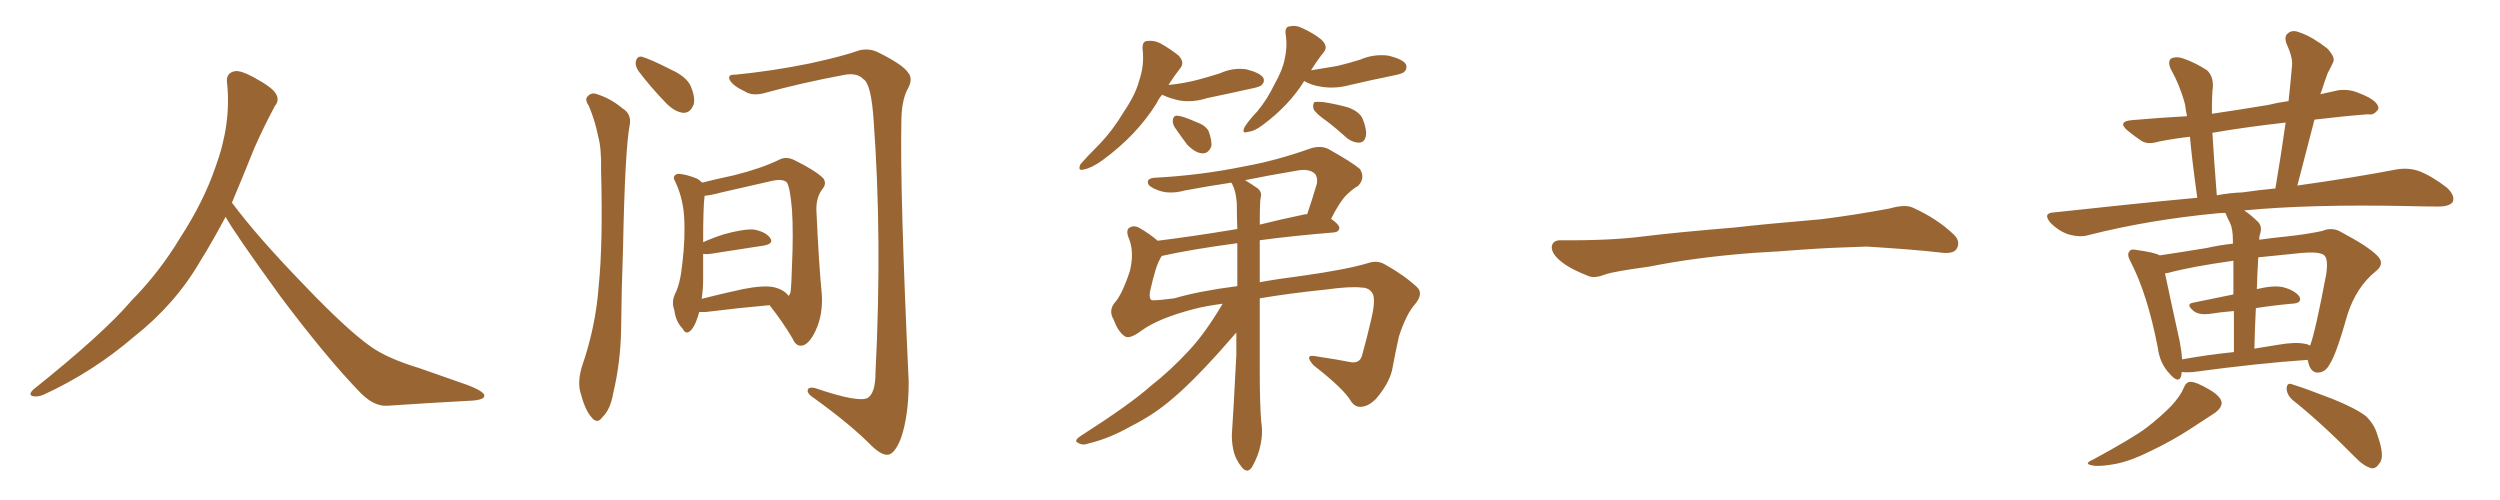 <svg xmlns="http://www.w3.org/2000/svg" xmlns:xlink="http://www.w3.org/1999/xlink" width="750" height="150"><path fill="#996633" padding="10" d="M67.68 65.04L67.68 65.04L67.68 65.04Q63.72 72.51 60.06 78.37L60.06 78.37Q52.59 91.26 40.14 101.07L40.14 101.07Q27.83 111.62 13.18 118.36L13.18 118.36Q11.13 119.24 9.67 118.80L9.67 118.80Q8.50 118.36 9.96 116.89L9.96 116.89Q31.05 100.05 39.40 90.23L39.40 90.23Q47.90 81.59 54.05 71.34L54.05 71.34Q61.08 60.50 64.60 50.24L64.60 50.24Q69.43 37.21 68.12 24.90L68.12 24.90Q67.68 21.97 70.31 21.39L70.31 21.39Q71.92 20.95 76.03 23.14L76.03 23.14Q81.74 26.22 82.76 28.13L82.76 28.13Q83.94 30.03 82.47 31.79L82.47 31.79Q79.10 38.09 76.32 44.38L76.32 44.38Q72.80 53.17 69.58 60.79L69.58 60.79Q77.20 71.04 91.41 85.69L91.41 85.69Q104.30 99.17 111.47 104.15L111.47 104.15Q116.60 107.67 125.83 110.45L125.83 110.45Q133.30 113.09 140.04 115.43L140.04 115.43Q145.46 117.48 145.31 118.80L145.31 118.80Q145.17 120.12 140.33 120.26L140.33 120.26Q129.05 120.85 116.16 121.73L116.16 121.73Q111.91 122.02 107.37 117.04L107.37 117.04Q97.56 106.79 84.23 89.06L84.23 89.06Q70.31 69.87 67.68 65.04ZM176.66 31.79L176.66 31.79Q175.49 30.18 176.07 29.15L176.07 29.15Q177.25 27.69 178.71 28.13L178.71 28.13Q183.11 29.44 186.77 32.52L186.77 32.52Q189.40 34.13 188.96 37.21L188.96 37.21Q187.50 44.53 186.91 74.41L186.91 74.41Q186.47 86.43 186.33 98.88L186.33 98.88Q186.18 108.54 183.98 117.92L183.98 117.92Q183.11 122.90 180.76 125.10L180.76 125.10Q179.15 127.44 177.39 125.10L177.39 125.10Q175.49 123.05 174.02 117.33L174.02 117.33Q173.29 114.26 174.61 109.86L174.61 109.86Q178.71 98.00 179.59 85.99L179.59 85.99Q180.91 73.24 180.32 51.12L180.32 51.12Q180.47 44.53 179.44 40.87L179.44 40.87Q178.56 36.33 176.66 31.79ZM191.60 21.39L191.60 21.39Q190.58 19.92 190.72 18.60L190.72 18.60Q191.02 16.85 192.48 16.99L192.48 16.99Q195.12 17.72 201.42 20.95L201.42 20.95Q205.66 22.85 207.13 25.63L207.13 25.63Q208.59 29.00 208.15 31.20L208.15 31.20Q207.13 33.98 204.93 33.84L204.93 33.84Q202.29 33.54 199.66 30.76L199.66 30.76Q195.26 26.22 191.60 21.39ZM220.61 22.41L220.61 22.41Q232.18 21.24 242.87 19.04L242.87 19.04Q252.98 16.85 257.81 15.09L257.81 15.09Q260.89 14.36 263.67 15.82L263.67 15.82Q271.00 19.48 272.46 21.83L272.46 21.83Q274.07 23.73 272.17 26.95L272.17 26.95Q270.41 30.47 270.41 36.62L270.41 36.62Q269.97 57.71 272.61 114.55L272.61 114.55Q272.61 124.80 270.26 131.54L270.26 131.54Q268.51 135.94 266.60 136.38L266.60 136.38Q264.70 136.82 261.47 133.74L261.47 133.74Q255.47 127.59 244.34 119.53L244.34 119.53Q242.43 118.36 242.29 117.33L242.29 117.33Q242.29 115.87 244.63 116.46L244.63 116.46Q257.52 120.85 260.30 119.38L260.30 119.38Q262.65 117.92 262.65 111.77L262.65 111.77Q264.70 71.34 262.06 35.74L262.06 35.74Q261.33 25.05 258.98 23.73L258.98 23.73Q257.23 21.83 253.56 22.41L253.56 22.41Q240.23 24.90 229.10 27.98L229.10 27.98Q225.59 28.86 223.39 27.39L223.39 27.39Q219.87 25.78 218.85 23.88L218.85 23.88Q218.26 22.27 220.61 22.41ZM209.77 93.60L209.77 93.60Q209.62 94.04 209.47 94.63L209.47 94.63Q208.30 98.44 206.84 99.46L206.84 99.46Q205.66 100.34 204.79 98.58L204.79 98.58Q202.73 96.53 202.29 93.02L202.29 93.02Q201.42 90.67 202.44 88.33L202.44 88.33Q204.05 85.25 204.64 79.54L204.64 79.54Q205.66 71.34 205.22 64.75L205.22 64.75Q204.79 59.03 202.44 54.20L202.44 54.20Q201.56 52.73 203.32 52.15L203.32 52.15Q205.52 52.15 209.18 53.61L209.18 53.61Q210.06 54.20 210.64 54.79L210.64 54.79Q214.01 53.91 220.17 52.59L220.17 52.59Q228.37 50.54 233.79 47.90L233.79 47.90Q235.69 46.88 238.04 47.90L238.04 47.90Q244.63 51.12 246.97 53.47L246.97 53.47Q248.00 54.93 246.97 56.40L246.97 56.40Q244.78 59.03 244.92 63.13L244.92 63.13Q245.65 79.25 246.53 88.18L246.53 88.18Q246.97 94.34 244.63 99.32L244.63 99.32Q242.58 103.56 240.38 103.71L240.38 103.71Q238.77 103.86 237.74 101.51L237.74 101.51Q234.81 96.53 230.86 91.55L230.86 91.55Q222.36 92.29 211.67 93.60L211.67 93.60Q210.35 93.60 209.77 93.60ZM232.03 86.13L232.03 86.13L232.03 86.13Q235.25 86.87 236.57 88.77L236.57 88.77Q237.01 88.33 237.16 87.74L237.16 87.74Q237.45 85.40 237.60 79.54L237.60 79.54Q238.04 70.17 237.60 62.99L237.60 62.99Q237.01 55.96 235.99 54.64L235.99 54.64Q234.67 53.61 231.88 54.20L231.88 54.20Q224.85 55.81 216.50 57.71L216.50 57.71Q213.28 58.59 211.38 58.74L211.38 58.74Q210.94 61.96 210.94 72.66L210.94 72.66Q213.87 71.34 217.09 70.31L217.09 70.31Q222.80 68.70 226.03 68.85L226.03 68.85Q229.54 69.43 231.01 71.34L231.01 71.34Q232.32 73.10 229.10 73.68L229.10 73.68Q222.22 74.71 212.99 76.17L212.99 76.17Q211.82 76.32 210.94 76.17L210.94 76.17Q210.94 79.69 210.94 83.79L210.94 83.79Q210.94 86.87 210.50 89.65L210.50 89.65Q216.21 88.18 222.95 86.72L222.95 86.72Q228.81 85.55 232.03 86.13ZM348.63 28.42L348.63 28.42Q347.61 29.59 347.02 30.91L347.02 30.91Q341.02 40.58 330.76 48.05L330.76 48.05Q327.54 50.39 325.20 50.83L325.20 50.83Q323.14 51.42 324.17 49.22L324.17 49.22Q325.93 47.17 329.59 43.51L329.59 43.51Q333.84 39.11 337.06 33.69L337.06 33.69Q340.72 28.27 341.75 24.17L341.75 24.17Q343.36 19.63 342.77 14.65L342.77 14.65Q342.63 12.45 344.09 12.30L344.09 12.30Q346.29 12.01 348.19 13.04L348.19 13.04Q351.27 14.79 353.61 16.70L353.61 16.70Q355.52 18.75 354.05 20.51L354.05 20.51Q352.29 22.71 350.54 25.49L350.54 25.49Q354.93 25.05 359.03 24.02L359.03 24.02Q362.84 23.00 366.06 21.97L366.06 21.97Q369.87 20.21 373.97 20.80L373.97 20.80Q377.93 21.83 378.96 23.29L378.96 23.29Q379.54 24.46 378.52 25.49L378.52 25.49Q378.08 26.07 375 26.66L375 26.66Q368.41 28.13 362.11 29.44L362.11 29.44Q358.01 30.76 354.05 30.18L354.05 30.18Q351.12 29.59 348.93 28.56L348.93 28.56Q348.78 28.42 348.63 28.42ZM352.44 38.23L352.44 38.23Q351.71 37.06 351.86 36.04L351.86 36.04Q352.00 34.57 353.32 34.72L353.32 34.72Q354.93 34.86 358.89 36.62L358.89 36.62Q361.52 37.50 362.55 39.26L362.55 39.26Q363.57 42.04 363.43 43.80L363.43 43.80Q362.55 46.14 360.64 46.00L360.64 46.00Q358.59 45.85 356.25 43.51L356.25 43.51Q354.35 41.02 352.44 38.23ZM391.26 24.32L391.26 24.32Q386.72 31.64 378.81 37.50L378.81 37.50Q376.32 39.40 374.41 39.55L374.41 39.55Q372.36 40.28 373.39 38.09L373.39 38.09Q374.56 36.18 377.20 33.40L377.20 33.40Q380.13 29.88 382.32 25.34L382.32 25.34Q384.81 20.95 385.40 17.72L385.40 17.72Q386.28 13.92 385.69 10.25L385.69 10.25Q385.40 8.06 386.87 7.91L386.87 7.91Q388.92 7.47 390.82 8.50L390.82 8.50Q394.04 9.96 396.39 11.87L396.39 11.87Q398.58 13.92 397.12 15.67L397.12 15.67Q395.21 18.02 393.31 21.09L393.31 21.09Q397.56 20.36 401.22 19.78L401.22 19.78Q404.88 18.90 408.11 17.87L408.11 17.87Q412.21 16.11 416.60 16.70L416.60 16.70Q420.70 17.72 421.73 19.19L421.73 19.19Q422.31 20.51 421.29 21.53L421.29 21.53Q420.85 22.12 417.77 22.71L417.77 22.71Q411.33 24.02 405.03 25.49L405.03 25.49Q400.78 26.66 396.68 26.07L396.68 26.07Q393.46 25.63 391.26 24.32ZM398.00 36.33L398.00 36.33Q394.63 33.98 394.04 32.67L394.04 32.67Q393.75 31.20 394.34 30.62L394.34 30.62Q395.07 30.47 396.97 30.62L396.97 30.62Q400.78 31.20 404.44 32.23L404.44 32.23Q407.96 33.54 408.84 35.74L408.84 35.74Q410.16 39.11 409.72 41.02L409.72 41.02Q409.28 42.63 407.96 42.77L407.96 42.77Q406.20 42.92 404.30 41.60L404.30 41.60Q401.07 38.67 398.00 36.33ZM377.93 89.50L377.93 89.50Q377.93 100.78 377.93 111.47L377.93 111.47Q377.93 121.14 378.37 126.56L378.37 126.56Q378.96 130.08 378.08 133.74L378.08 133.74Q377.64 136.38 375.73 139.89L375.73 139.89Q374.41 142.24 372.66 140.33L372.66 140.33Q370.61 137.84 370.02 135.06L370.02 135.06Q369.43 132.28 369.58 129.93L369.58 129.93Q369.87 126.42 370.90 106.49L370.90 106.49Q370.90 102.98 370.90 99.76L370.90 99.76Q369.29 101.66 365.63 105.76L365.63 105.76Q357.42 114.84 352.00 119.38L352.00 119.38Q346.29 124.37 339.26 127.88L339.26 127.88Q332.81 131.54 326.66 133.01L326.66 133.01Q324.76 133.74 323.44 132.86L323.44 132.86Q321.97 132.28 324.17 130.81L324.17 130.81Q339.26 121.14 345.12 115.87L345.12 115.87Q351.12 111.18 356.54 105.32L356.54 105.32Q361.52 100.05 366.80 91.11L366.80 91.11Q361.38 91.85 358.15 92.72L358.15 92.72Q347.46 95.51 342.48 99.17L342.48 99.17Q338.96 101.81 337.50 100.93L337.50 100.93Q335.45 99.61 334.13 95.95L334.13 95.95Q332.52 93.31 334.28 90.97L334.28 90.97Q336.62 88.48 338.96 81.30L338.96 81.30Q340.28 75.88 338.82 71.92L338.82 71.92Q337.65 69.29 338.67 68.41L338.67 68.41Q340.14 67.38 341.89 68.41L341.89 68.41Q345.12 70.31 347.31 72.22L347.31 72.22Q358.01 70.90 371.19 68.70L371.19 68.70Q371.04 64.60 371.04 60.94L371.04 60.94Q370.75 57.28 369.73 55.37L369.73 55.37Q369.43 54.93 369.43 54.79L369.43 54.79Q362.55 55.81 355.52 57.13L355.52 57.13Q350.68 58.45 347.17 56.98L347.17 56.98Q344.53 55.96 344.38 54.93L344.38 54.93Q344.09 53.47 346.44 53.32L346.44 53.32Q360.21 52.59 373.10 49.95L373.10 49.95Q382.91 48.19 393.16 44.53L393.16 44.53Q396.39 43.51 398.73 44.82L398.73 44.82Q405.76 48.78 407.96 50.68L407.96 50.68Q409.72 53.47 407.37 55.81L407.37 55.81Q405.76 56.69 404.00 58.45L404.00 58.45Q402.10 60.21 399.32 65.63L399.32 65.63Q401.81 67.38 401.81 68.41L401.81 68.41Q401.66 69.58 400.20 69.73L400.20 69.73Q387.74 70.75 377.93 72.07L377.93 72.07Q377.93 78.37 377.93 84.67L377.93 84.67Q383.50 83.64 390.53 82.76L390.53 82.76Q404.00 80.86 410.30 78.96L410.30 78.96Q413.23 77.93 415.58 79.39L415.58 79.39Q421.14 82.47 425.10 86.13L425.10 86.13Q427.15 88.04 424.51 91.26L424.51 91.26Q421.88 94.19 419.68 100.93L419.68 100.93Q418.51 106.20 417.63 111.04L417.63 111.04Q416.60 115.28 412.65 119.82L412.65 119.82Q410.45 121.88 408.54 122.02L408.54 122.02Q406.64 122.31 405.32 120.41L405.32 120.41Q403.27 116.75 394.04 109.57L394.04 109.57Q390.97 106.05 395.07 106.93L395.07 106.93Q400.93 107.81 405.47 108.69L405.47 108.69Q408.11 108.98 408.69 106.35L408.69 106.35Q410.01 101.66 411.33 95.95L411.33 95.95Q412.79 89.94 411.77 88.04L411.77 88.04Q410.74 86.28 408.54 86.28L408.54 86.28Q405.32 85.84 397.71 86.87L397.71 86.87Q386.43 88.04 377.93 89.50ZM352.29 89.50L352.29 89.50Q359.77 87.30 371.19 85.84L371.19 85.84Q371.19 79.10 371.19 72.95L371.19 72.95Q357.13 74.85 348.63 76.76L348.63 76.76Q348.49 76.76 348.49 76.90L348.49 76.90Q348.19 77.20 348.05 77.64L348.05 77.64Q346.73 79.69 344.97 87.60L344.97 87.60Q344.68 89.94 345.70 90.09L345.70 90.09Q347.90 90.09 352.29 89.50ZM378.22 59.18L378.22 59.18L378.22 59.18Q377.93 60.21 377.93 67.38L377.93 67.38Q384.38 65.77 391.41 64.31L391.41 64.31Q391.70 64.16 392.14 64.31L392.14 64.31Q393.60 60.06 395.07 55.08L395.07 55.08Q395.36 53.17 394.48 52.15L394.48 52.15Q392.72 50.39 388.62 51.27L388.62 51.27Q380.71 52.59 373.54 54.05L373.54 54.05Q375.88 55.52 377.34 56.54L377.34 56.54Q378.66 57.71 378.22 59.18ZM525.88 75.88L525.88 75.88L525.88 75.88Q508.59 77.20 494.82 79.98L494.82 79.98Q483.98 81.45 481.64 82.32L481.64 82.32Q478.56 83.50 476.81 82.91L476.81 82.91Q471.39 80.86 468.60 78.66L468.60 78.66Q465.38 76.17 465.53 73.97L465.53 73.97Q465.82 72.07 468.16 72.07L468.16 72.07Q483.11 72.22 493.21 70.90L493.21 70.90Q502.59 69.73 520.31 68.26L520.31 68.26Q529.10 67.24 546.39 65.77L546.39 65.77Q556.79 64.45 566.89 62.55L566.89 62.55Q571.44 61.23 573.78 62.26L573.78 62.26Q581.25 65.63 586.23 70.46L586.23 70.46Q588.28 72.51 586.96 74.71L586.96 74.71Q585.94 76.32 581.84 75.73L581.84 75.73Q574.22 74.85 560.01 73.97L560.01 73.97Q549.61 74.27 541.26 74.85L541.26 74.85Q533.79 75.44 525.88 75.88ZM654.49 111.62L654.49 111.62Q654.49 112.21 654.35 112.79L654.35 112.79Q653.61 115.28 650.83 112.06L650.83 112.06Q647.90 108.98 647.31 104.15L647.31 104.15Q644.24 88.33 639.26 78.66L639.26 78.66Q637.94 76.32 638.82 75.44L638.82 75.44Q639.26 74.56 641.02 75L641.02 75Q646.44 75.73 647.90 76.61L647.90 76.61Q653.91 75.73 661.96 74.41L661.96 74.41Q665.77 73.54 669.87 73.10L669.87 73.10Q669.87 72.22 669.87 72.07L669.87 72.07Q669.87 68.70 668.99 66.80L668.99 66.80Q668.26 65.48 667.68 64.01L667.68 64.01Q667.53 63.87 667.53 63.87L667.53 63.87Q666.06 63.87 665.04 64.01L665.04 64.01Q644.82 65.92 626.81 70.46L626.81 70.46Q624.17 71.34 620.51 70.31L620.51 70.31Q617.58 69.29 615.23 66.94L615.23 66.94Q612.60 63.87 616.26 63.72L616.26 63.72Q638.82 61.23 659.18 59.33L659.18 59.33Q657.57 47.75 656.98 41.02L656.98 41.02Q652.00 41.60 647.61 42.48L647.61 42.48Q644.24 43.51 642.33 42.19L642.33 42.19Q640.14 40.72 638.38 39.26L638.38 39.26Q635.01 36.47 639.55 36.04L639.55 36.04Q648.05 35.30 656.10 34.86L656.10 34.86Q655.66 32.67 655.52 31.35L655.52 31.35Q654.05 25.78 651.27 20.80L651.27 20.80Q650.24 18.60 651.27 17.58L651.27 17.58Q652.73 16.85 654.64 17.43L654.64 17.43Q658.59 18.75 662.11 21.09L662.11 21.09Q664.01 22.85 663.87 26.07L663.87 26.07Q663.57 27.83 663.57 34.13L663.57 34.13Q671.63 32.96 680.42 31.49L680.42 31.49Q683.35 30.76 686.57 30.32L686.57 30.32Q687.16 24.76 687.60 19.78L687.60 19.78Q687.89 17.29 685.99 13.18L685.99 13.18Q685.11 10.84 686.43 9.96L686.43 9.96Q687.74 8.79 690.09 9.81L690.09 9.81Q693.60 10.99 698.14 14.50L698.14 14.50Q700.78 17.29 699.90 18.75L699.90 18.75Q699.32 20.07 698.29 21.97L698.29 21.97Q697.41 24.32 696.39 27.54L696.39 27.54Q696.24 27.83 696.09 28.27L696.09 28.27Q698.58 27.69 701.37 27.10L701.37 27.10Q704.44 26.66 707.08 27.69L707.08 27.69Q709.42 28.56 710.45 29.15L710.45 29.15Q713.67 30.91 713.53 32.67L713.53 32.67Q712.21 34.72 710.45 34.28L710.45 34.28Q702.83 34.86 694.34 35.89L694.34 35.89Q691.85 45.41 689.21 55.66L689.21 55.66Q706.93 53.17 718.95 50.83L718.95 50.83Q722.46 50.24 725.54 51.27L725.54 51.27Q729.20 52.59 734.03 56.25L734.03 56.25Q736.67 58.74 735.79 60.64L735.79 60.64Q734.77 61.96 731.54 61.96L731.54 61.96Q727.29 61.96 722.31 61.82L722.31 61.82Q692.72 61.23 673.24 63.13L673.24 63.13Q675.29 64.45 677.49 66.65L677.49 66.65Q678.81 68.12 677.93 70.46L677.93 70.46Q677.78 71.04 677.78 71.92L677.78 71.92Q681.88 71.34 686.28 70.90L686.28 70.90Q691.85 70.31 696.68 69.29L696.68 69.29Q699.76 67.97 702.54 69.73L702.54 69.73Q710.30 73.83 713.09 76.61L713.09 76.61Q715.72 79.10 712.65 81.45L712.65 81.45Q706.93 86.13 704.30 94.19L704.30 94.19Q700.78 106.64 698.88 109.28L698.88 109.28Q697.71 111.62 695.51 111.77L695.51 111.77Q693.60 111.91 692.72 109.57L692.72 109.57Q692.43 108.54 692.29 107.96L692.29 107.96Q677.34 108.98 657.86 111.62L657.86 111.62Q655.96 111.77 654.49 111.62ZM691.41 103.13L691.41 103.13Q692.43 103.27 693.02 103.71L693.02 103.71Q694.63 99.46 697.85 82.32L697.85 82.32Q698.58 77.49 697.12 76.46L697.12 76.46Q695.51 75.44 690.53 75.88L690.53 75.88Q683.35 76.61 677.49 77.20L677.49 77.20Q677.20 81.74 677.05 86.72L677.05 86.72Q682.03 85.55 684.81 86.13L684.81 86.13Q688.33 87.01 689.79 88.92L689.79 88.92Q690.82 90.97 687.60 91.11L687.60 91.11Q682.47 91.55 676.76 92.43L676.76 92.43Q676.46 98.29 676.32 104.59L676.32 104.59Q679.83 104.00 683.50 103.42L683.50 103.42Q688.62 102.54 691.41 103.13ZM654.64 107.81L654.64 107.81Q661.82 106.49 670.17 105.62L670.17 105.62Q670.17 98.58 670.17 93.31L670.17 93.31Q666.36 93.60 662.70 94.19L662.70 94.19Q659.77 94.48 658.30 93.46L658.30 93.46Q655.52 91.26 657.86 90.82L657.86 90.82Q663.43 89.65 670.02 88.33L670.02 88.33Q670.02 81.88 670.02 78.22L670.02 78.22Q657.42 79.98 650.39 81.88L650.39 81.88Q650.10 81.88 649.51 82.03L649.51 82.03Q650.68 87.74 653.91 102.39L653.91 102.39Q654.49 105.47 654.64 107.81ZM672.80 57.71L672.80 57.71Q677.78 56.98 682.62 56.54L682.62 56.54Q684.38 46.14 685.69 36.77L685.69 36.77Q673.83 38.09 663.72 39.84L663.72 39.84Q664.16 47.46 665.04 58.59L665.04 58.59Q668.85 57.86 672.80 57.71ZM655.08 116.46L655.08 116.46Q655.81 114.55 657.13 114.55L657.13 114.55Q658.89 114.55 662.84 116.89L662.84 116.89Q666.36 118.95 666.50 120.85L666.50 120.85Q666.50 122.31 664.60 123.78L664.60 123.78Q662.40 125.24 657.42 128.47L657.42 128.47Q651.86 132.13 645.12 135.35L645.12 135.35Q639.26 138.28 634.72 139.16L634.72 139.16Q630.91 139.89 628.56 139.75L628.56 139.75Q624.46 139.31 627.98 137.84L627.98 137.84Q639.84 131.40 643.95 128.32L643.95 128.32Q648.49 124.80 651.56 121.58L651.56 121.58Q654.20 118.65 655.08 116.46ZM687.74 119.97L687.74 119.97L687.74 119.97Q685.99 118.36 685.99 116.46L685.99 116.46Q686.13 114.70 687.60 115.28L687.60 115.28Q691.85 116.60 699.76 119.68L699.76 119.68Q706.64 122.46 709.72 124.80L709.72 124.80Q712.35 127.29 713.23 130.52L713.23 130.52Q715.58 137.11 713.82 139.01L713.82 139.01Q712.79 140.63 711.47 140.48L711.47 140.48Q709.13 139.89 706.49 137.11L706.49 137.11Q696.24 126.71 687.74 119.97Z"/></svg>